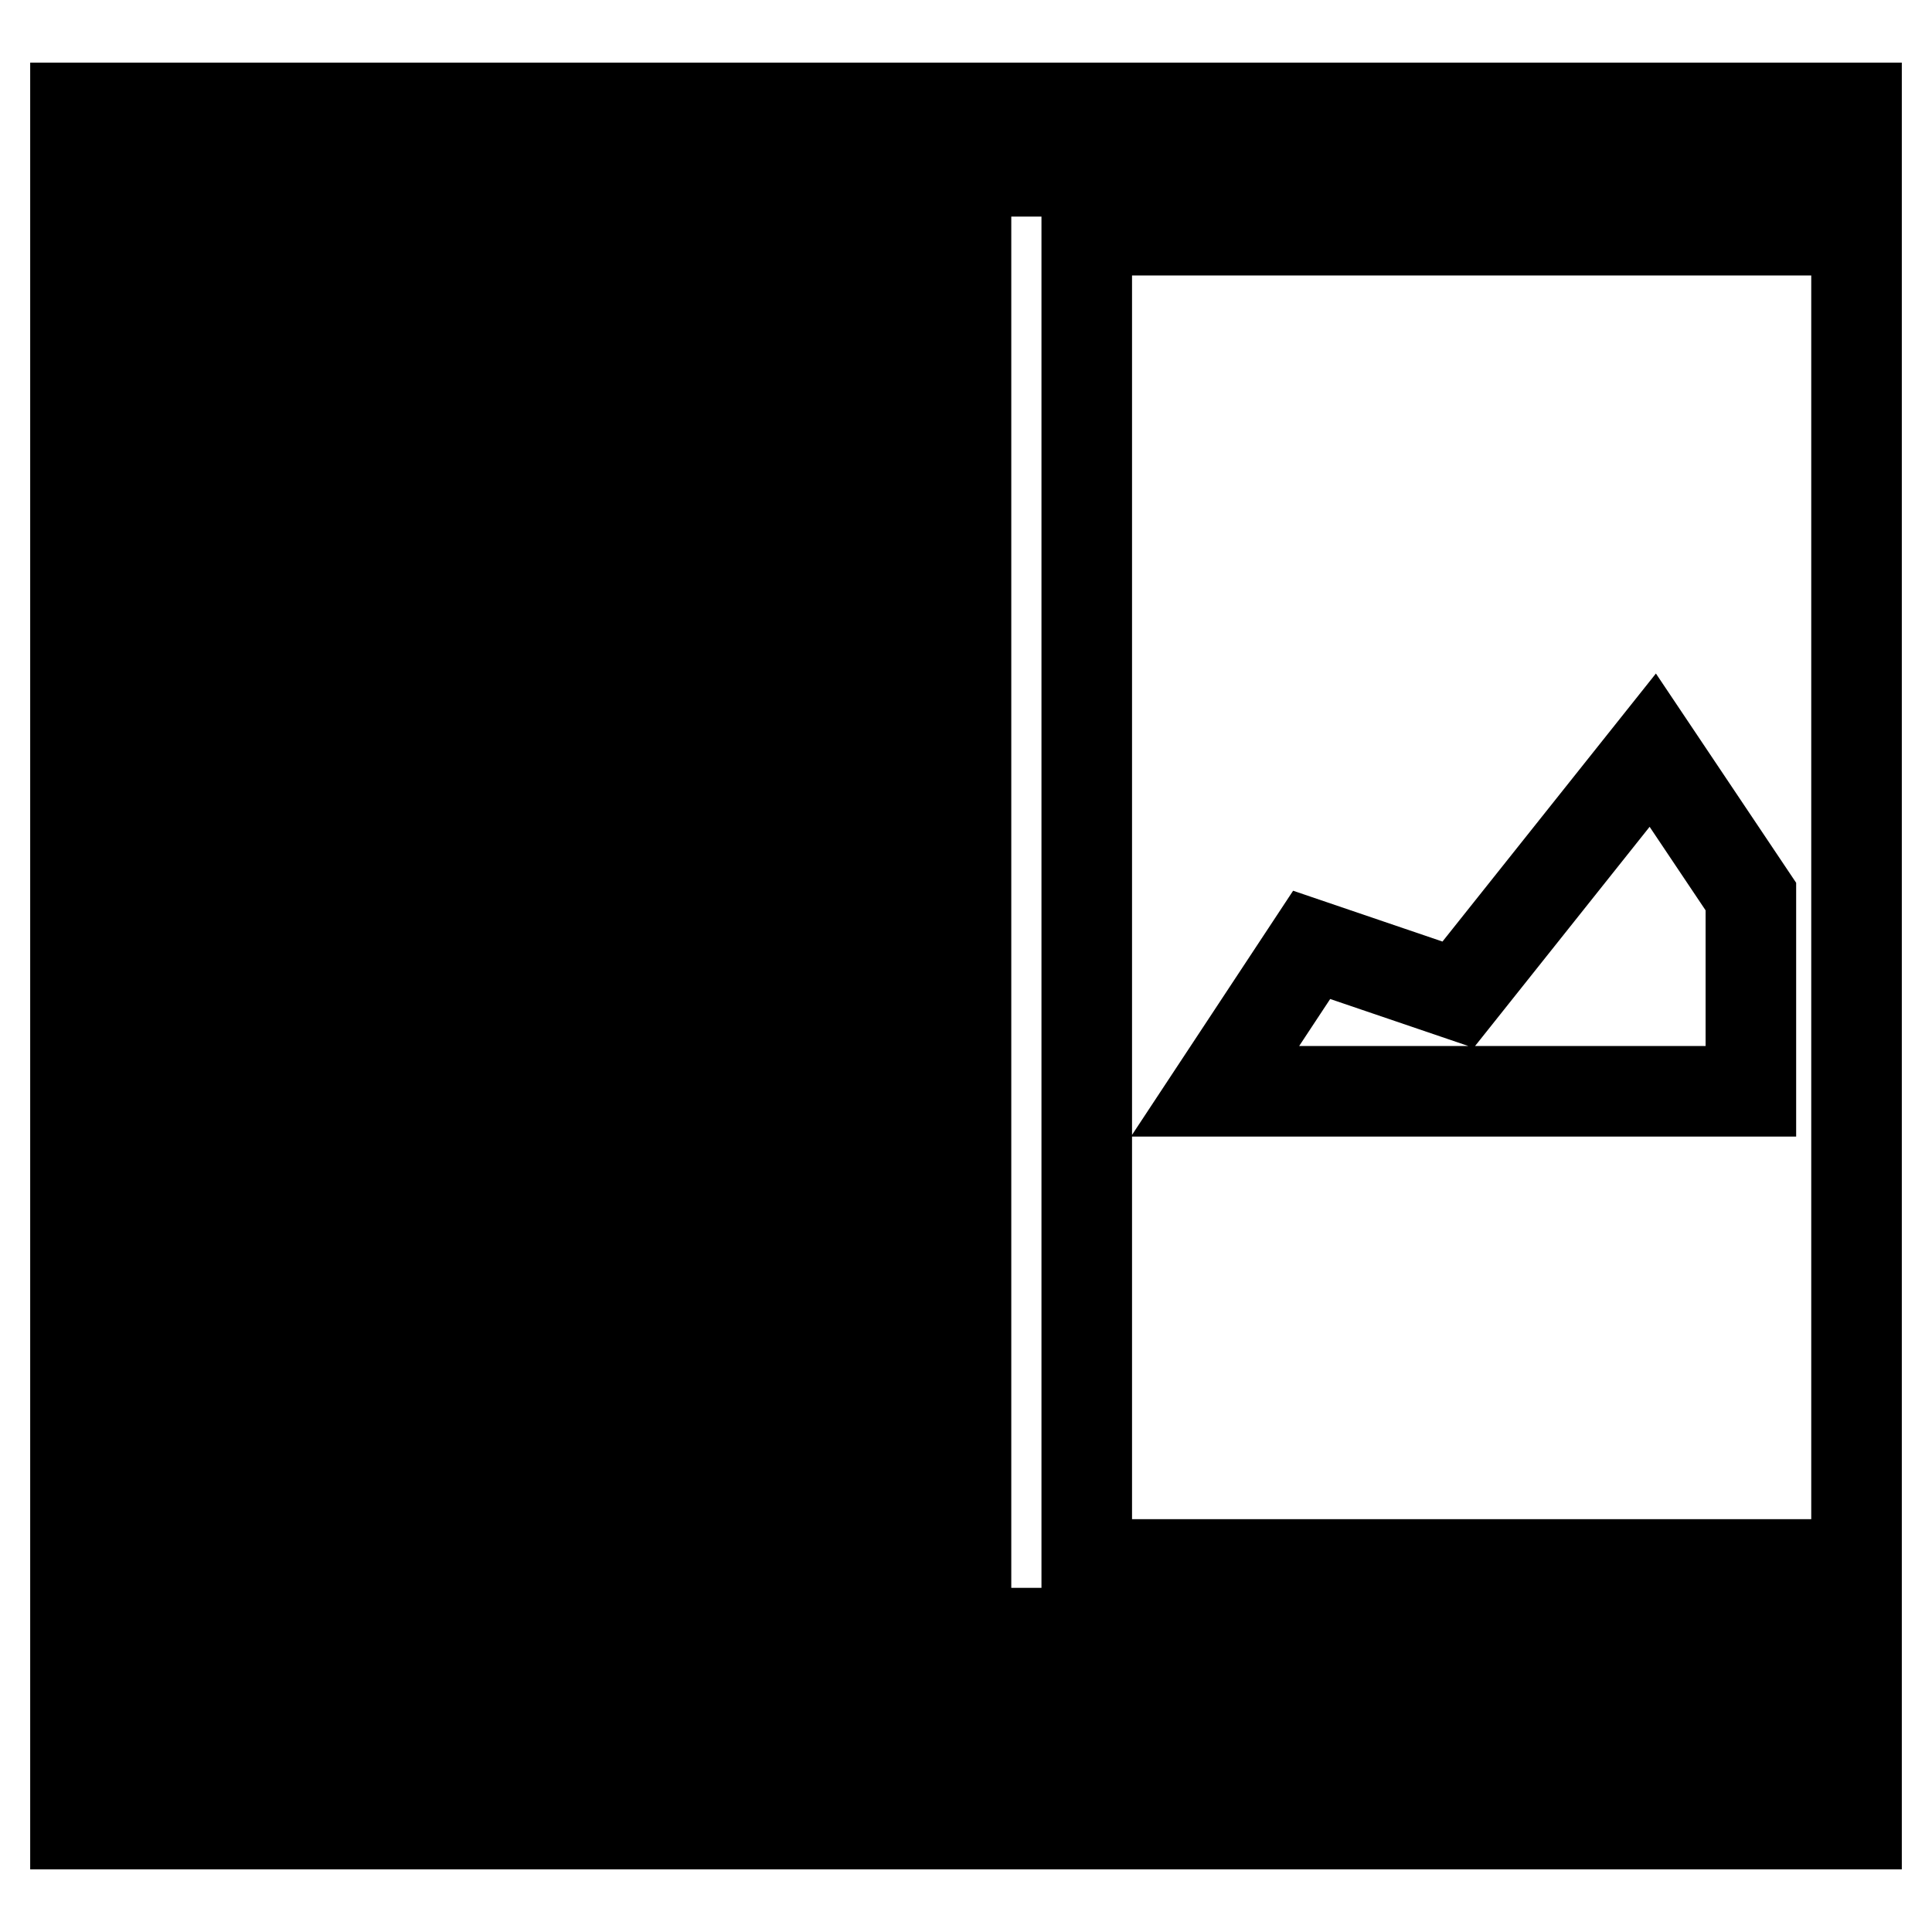 <?xml version="1.0" encoding="utf-8"?>
<!-- Svg Vector Icons : http://www.onlinewebfonts.com/icon -->
<!DOCTYPE svg PUBLIC "-//W3C//DTD SVG 1.1//EN" "http://www.w3.org/Graphics/SVG/1.1/DTD/svg11.dtd">
<svg version="1.1" xmlns="http://www.w3.org/2000/svg" xmlns:xlink="http://www.w3.org/1999/xlink" x="0px" y="0px" viewBox="0 0 256 256" enable-background="new 0 0 256 256" xml:space="preserve">
<g> <path stroke-width="12" fill-opacity="0" stroke="#000000"  d="M10,149.1h118v8.4H10V149.1z M10,233.3h236v8.4H10V233.3z M10,165.9h118v8.4H10V165.9z M10,216.4h236v8.4 H10V216.4z M10,14.3h236v8.4H10V14.3z M10,31.1h118v8.4H10V31.1z M10,48h118v8.4H10V48z M10,81.7h118v8.4H10V81.7z M10,64.8h118 v8.4H10V64.8z M10,98.5h118v8.4H10V98.5z M10,114.6h118v8.4H10V114.6z M10,131.4h118v8.4H10V131.4z M144,30.5v176.8h102V30.5H144z  M161,144.6l12.8-19.4l19.4,6.6L219,99.4l13,19.4v25.8H161z M10,179.3h118v8.4H10V179.3z M10,196.1h118v8.4H10V196.1z"/></g>
</svg>
